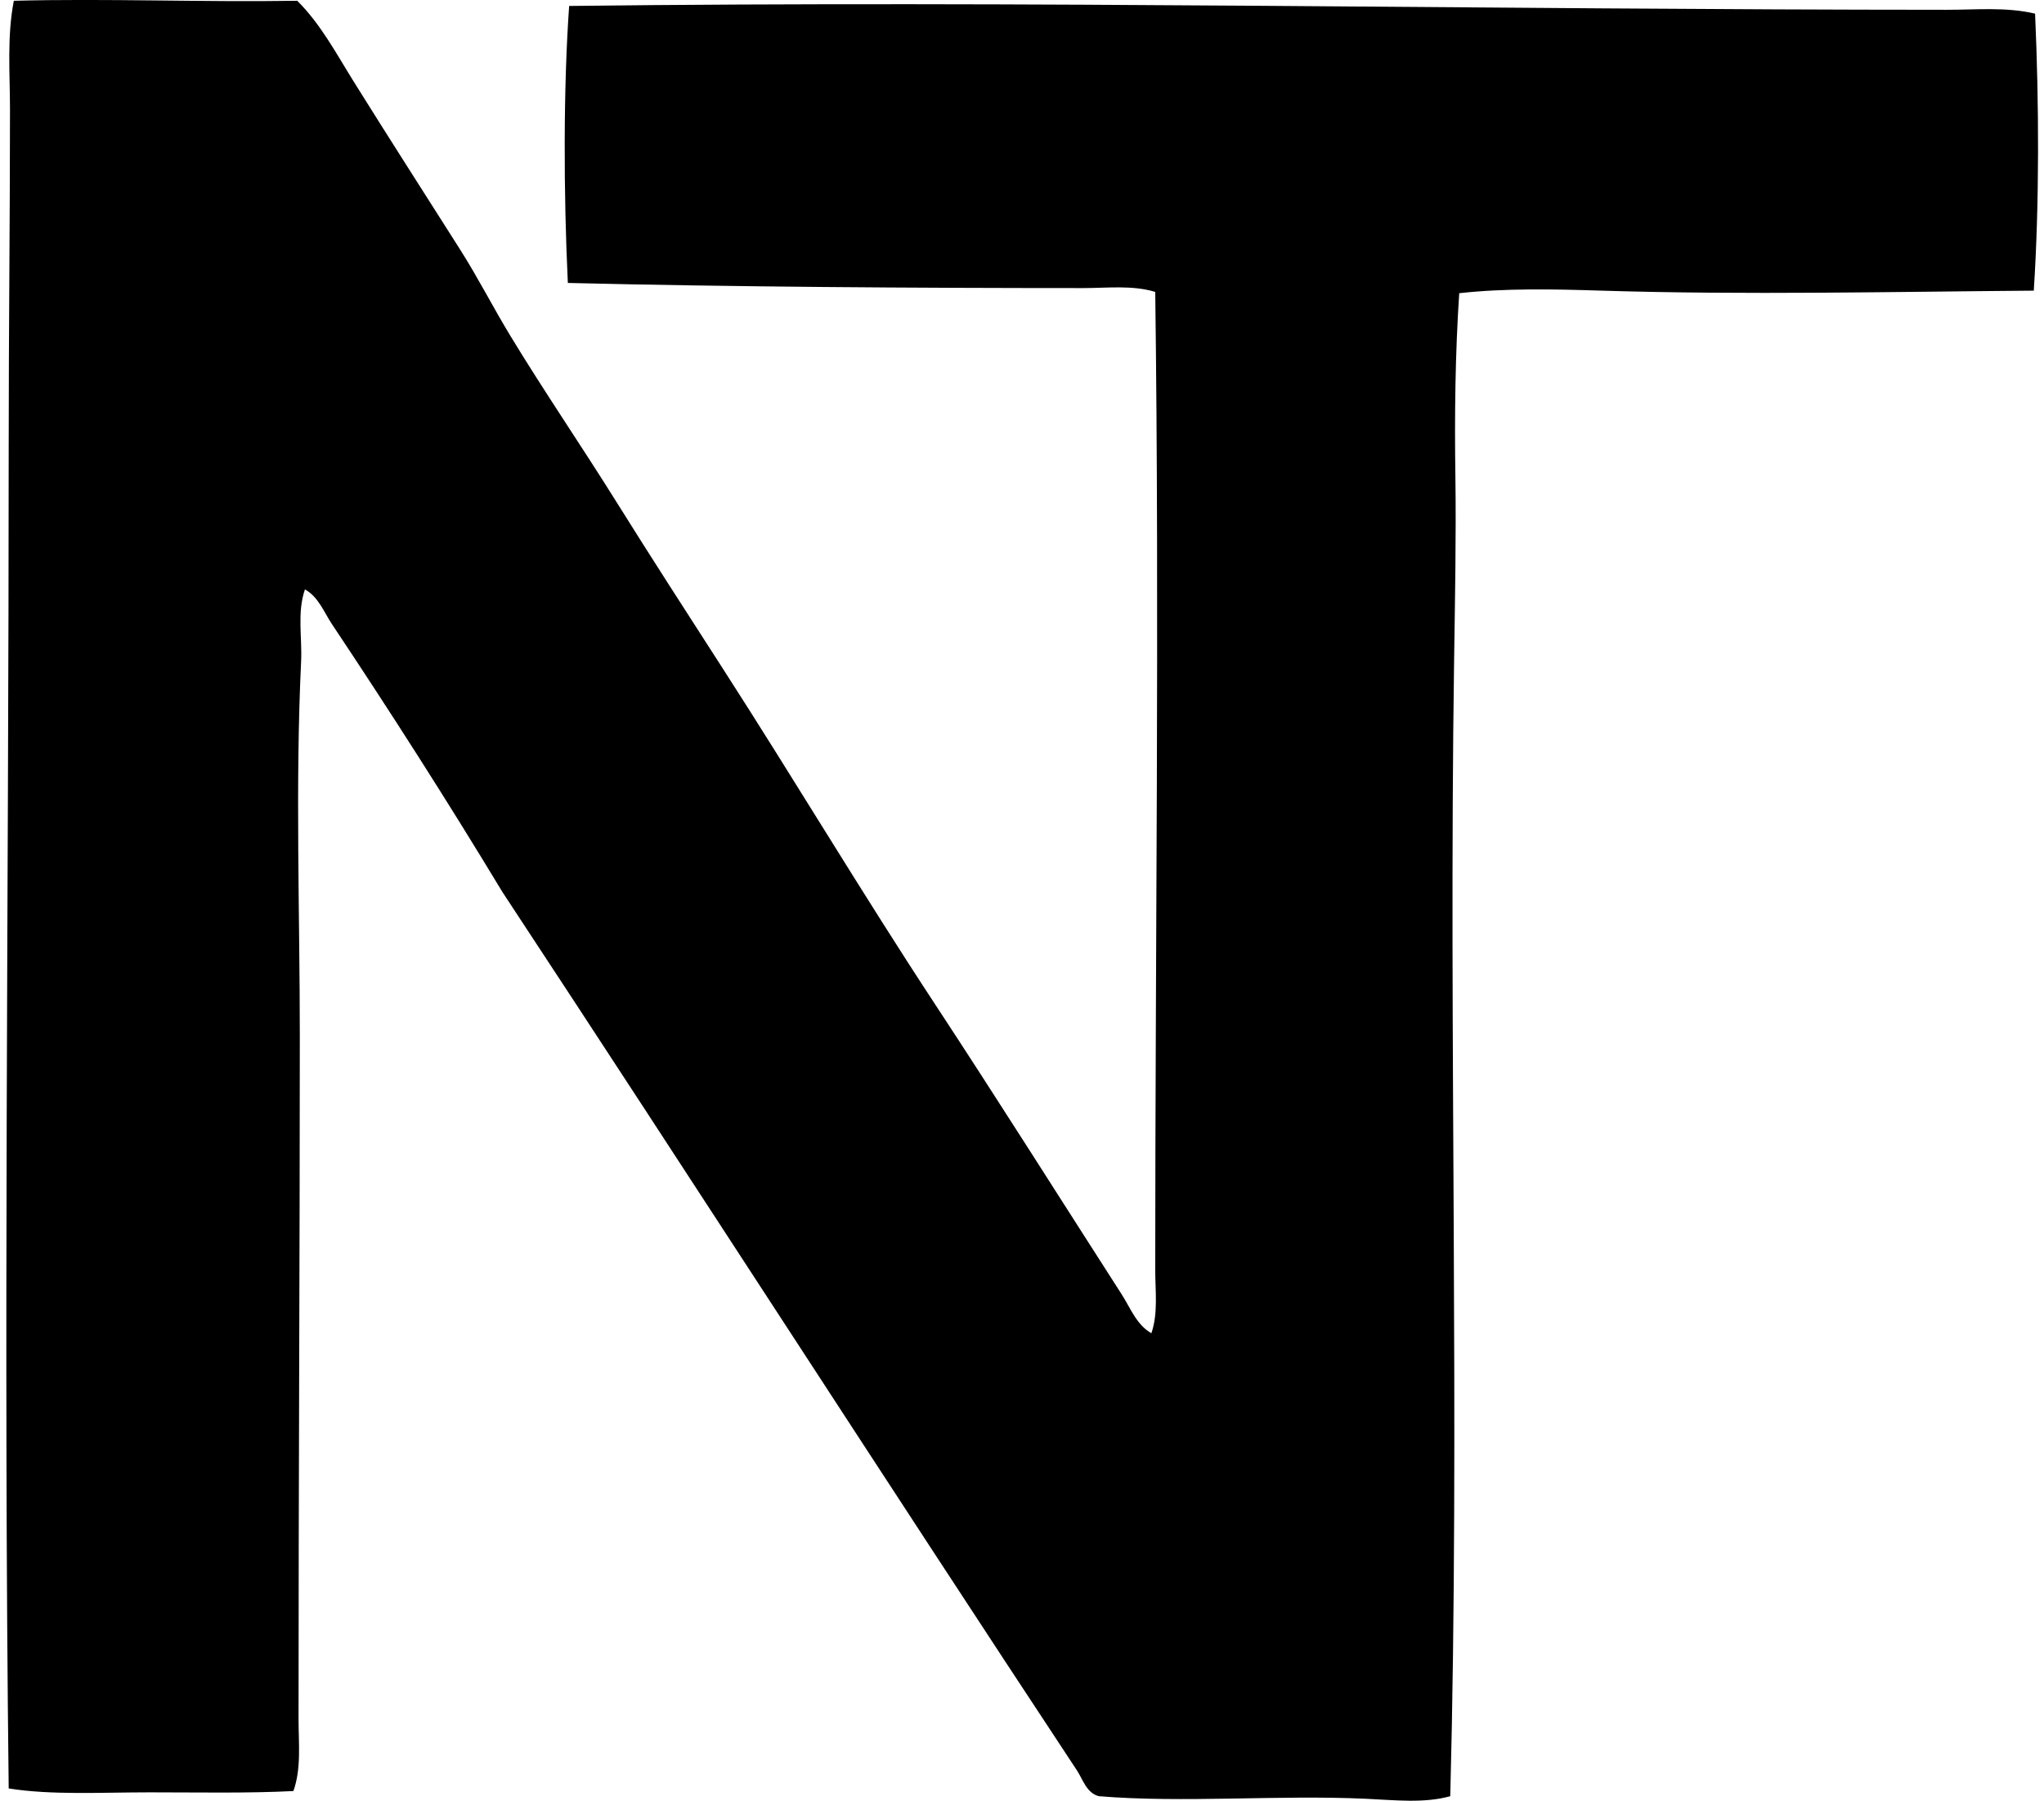 <svg xmlns="http://www.w3.org/2000/svg" width="227" height="200" fill="none" viewBox="0 0 227 200">
  <path fill="#000" fill-rule="evenodd" d="M127.871 148.077c.76-2.244.426-4.672.426-6.982-.003-35.057.48-72.79 0-108.673-2.532-.771-5.328-.426-7.975-.426-18.699-.003-39.073-.127-57.258-.57-.478-9.922-.498-21.723.144-30.765 50.526-.61 102.025.414 152.974.426 3.28.003 6.614-.331 9.828.428.44 9.917.486 21.016-.144 30.766-15.719.12-32.106.494-48.001 0-5.331-.167-10.725-.282-15.808.284-.443 6.715-.527 13.51-.426 20.369.095 6.755-.046 13.642-.144 20.512-.612 42.12.65 84.447-.425 126.053-2.909.811-6.174.431-9.402.284-9.661-.445-20.25.49-29.626-.284-1.369-.354-1.778-1.873-2.422-2.848-21.27-32.216-42.486-65.185-63.81-97.57-6.058-10.031-12.436-20.011-18.944-29.77-.886-1.329-1.498-3.029-2.991-3.846-.887 2.55-.3 5.328-.426 7.978-.656 13.766-.141 28.104-.144 41.732 0 25.049-.144 49.626-.141 75.776 0 2.664.325 5.452-.57 7.975-5.057.259-10.535.144-15.952.144-5.406 0-10.895.325-15.667-.432-.59-49.355 0-99.73 0-149.125 0-12.575.143-25.31.143-37.319 0-4.062-.348-8.115.426-12.108 10.193-.268 20.912.166 31.476 0C35.616 2.666 37.37 6 39.281 9.058c3.883 6.229 7.865 12.426 11.82 18.66 1.986 3.127 3.643 6.39 5.556 9.542 3.792 6.249 7.932 12.282 11.821 18.516 3.87 6.197 7.863 12.368 11.821 18.518 7.94 12.328 15.449 24.928 23.501 37.175 7.014 10.671 13.835 21.493 20.797 32.333.941 1.471 1.637 3.358 3.274 4.275Z" clip-rule="evenodd"/>
</svg>
